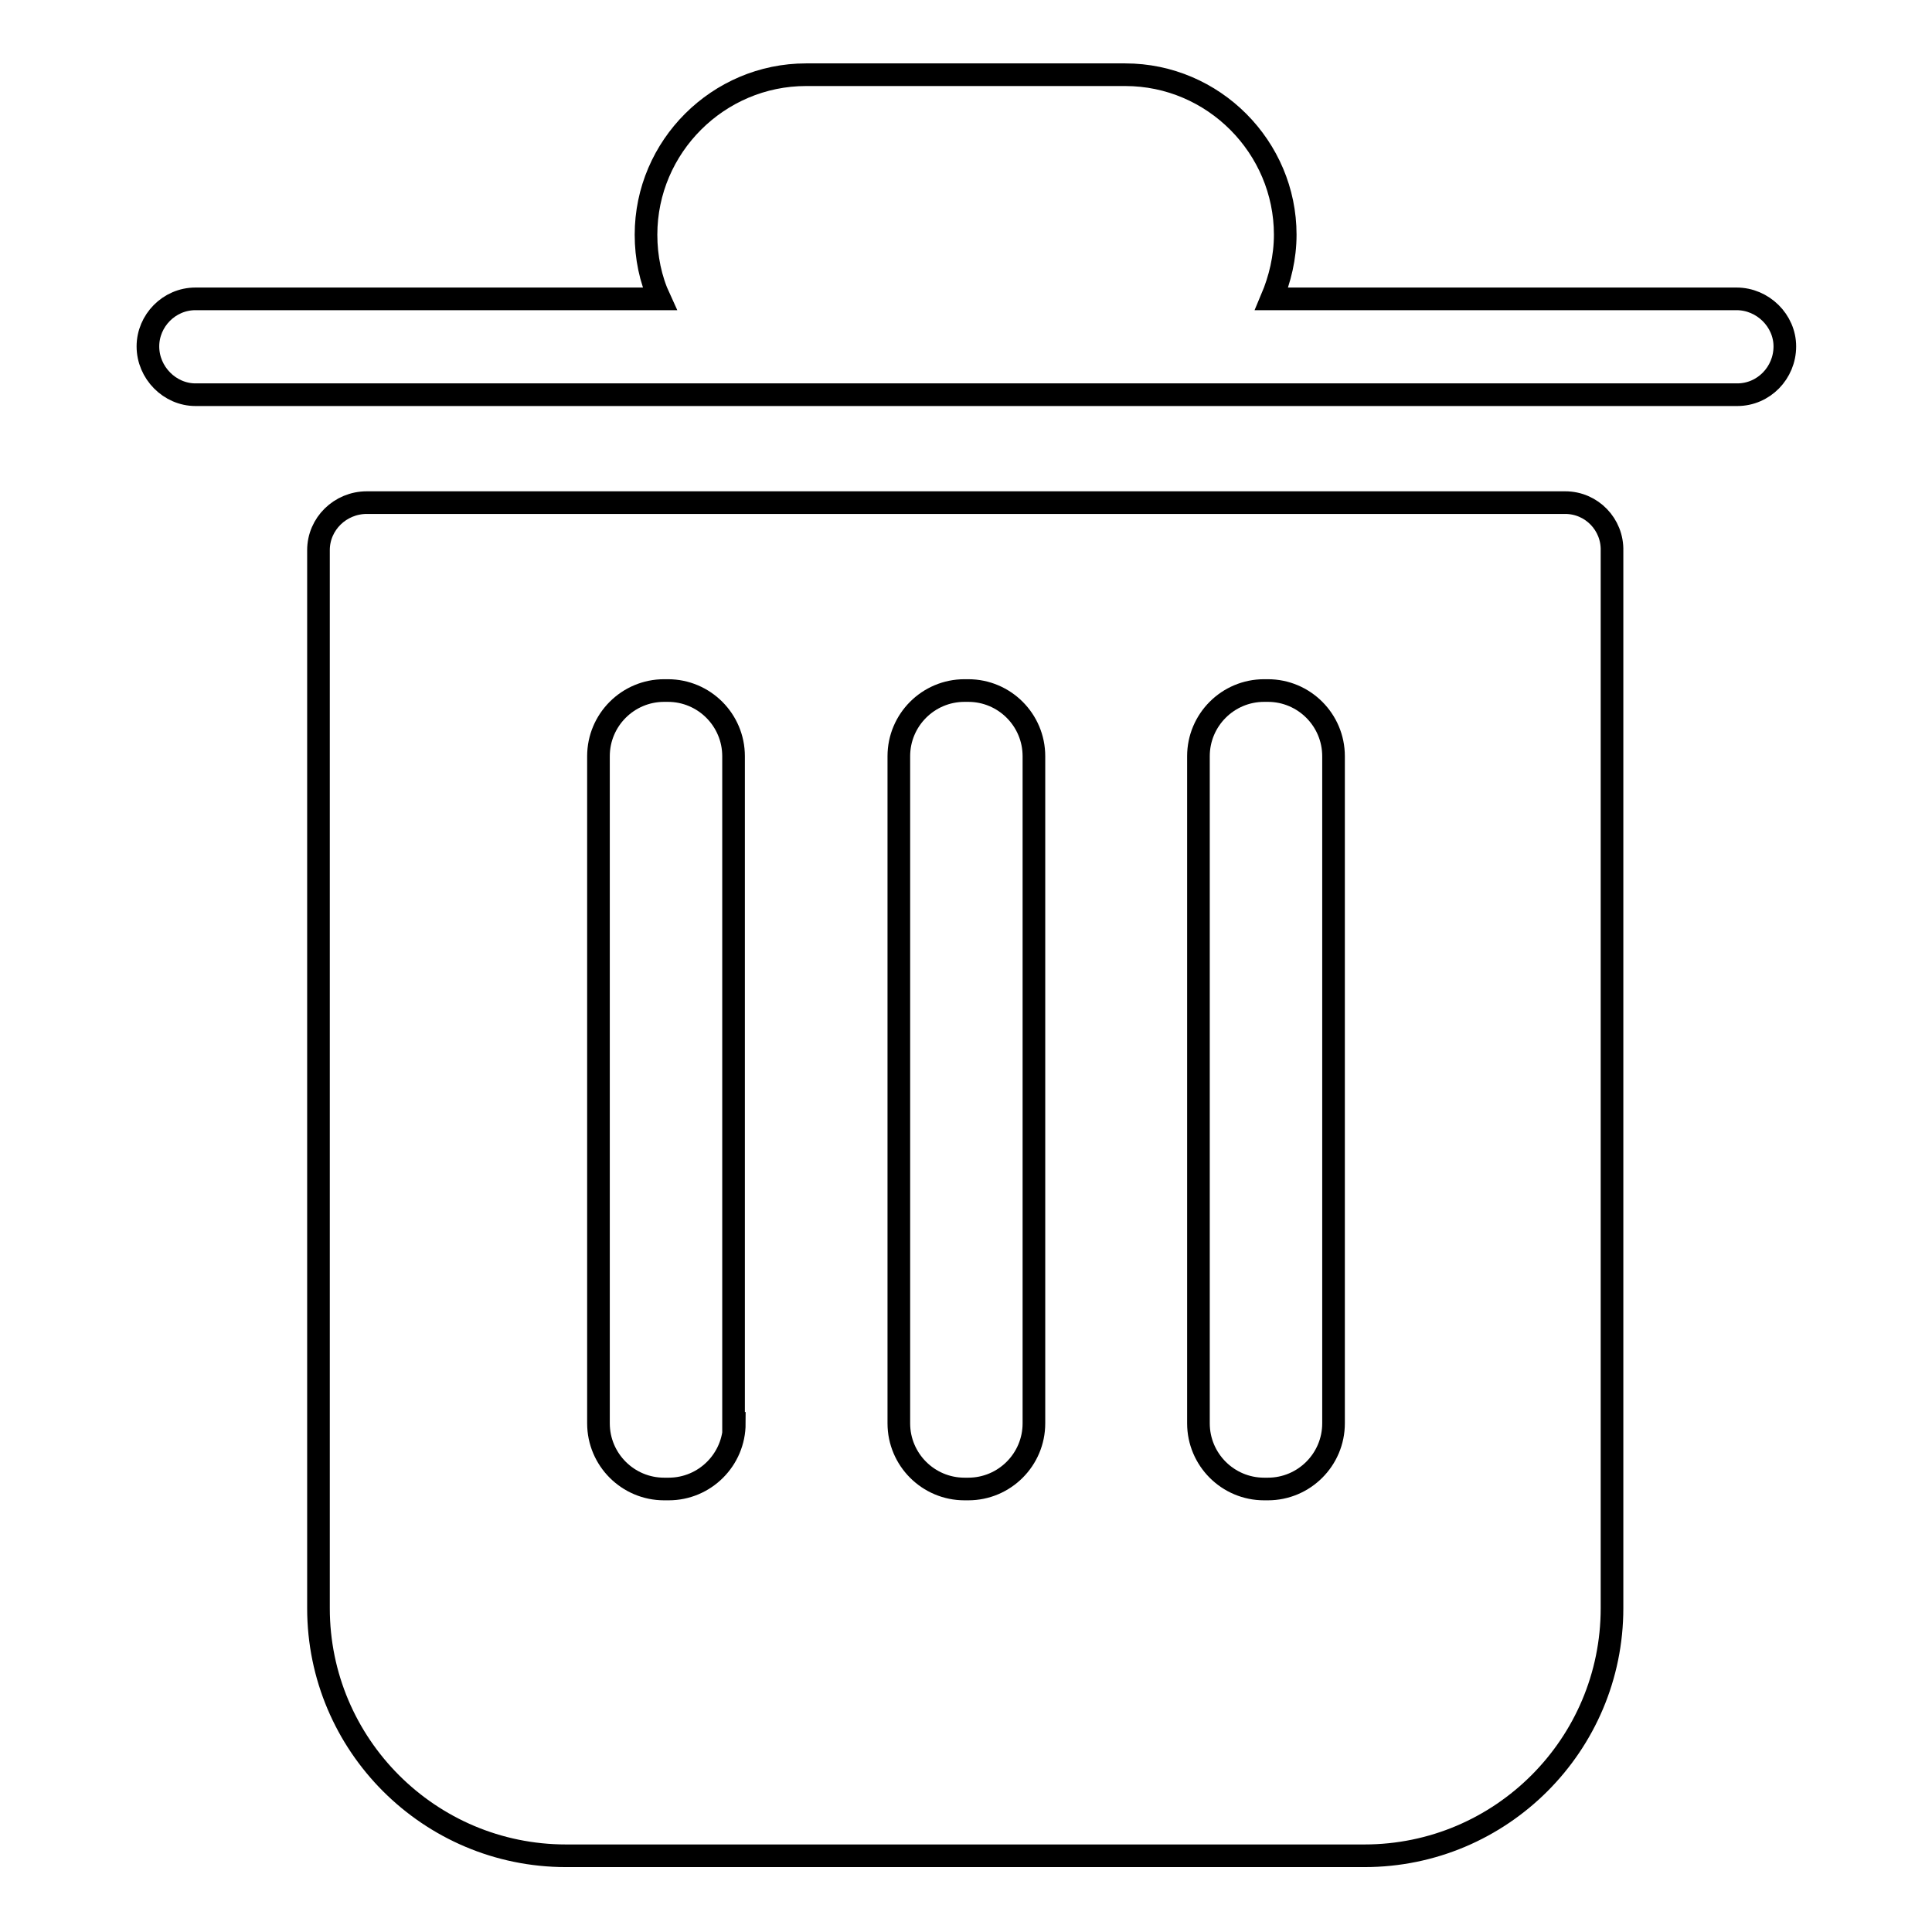<?xml version="1.0" encoding="utf-8"?>
<!-- Svg Vector Icons : http://www.onlinewebfonts.com/icon -->
<!DOCTYPE svg PUBLIC "-//W3C//DTD SVG 1.1//EN" "http://www.w3.org/Graphics/SVG/1.1/DTD/svg11.dtd">
<svg version="1.1" xmlns="http://www.w3.org/2000/svg" xmlns:xlink="http://www.w3.org/1999/xlink" x="0px" y="0px" viewBox="0 0 256 256" enable-background="new 0 0 256 256" xml:space="preserve">
<g> <path stroke-width="3" fill-opacity="0" stroke="#000000"  d="M230.1,39.6h-61.6c1.1-2.6,1.8-5.5,1.8-8.5c0-11.6-9.5-21.2-21.2-21.2h-42.3c-11.6,0-21.2,9.5-21.2,21.2 c0,3,0.6,5.9,1.8,8.5H25.9c-3.5,0-6.3,2.9-6.3,6.3c0,3.5,2.9,6.4,6.3,6.4h204.3c3.5,0,6.3-2.9,6.3-6.4 C236.5,42.5,233.6,39.6,230.1,39.6z M207.4,66.6H48.6c-3.5,0-6.4,2.8-6.4,6.3v140.2c0,18.1,14.7,32.8,32.8,32.8h105.8 c18.1,0,32.8-14.7,32.8-32.8V73C213.7,69.5,210.9,66.6,207.4,66.6z M97.3,188.6c0,4.8-3.9,8.7-8.7,8.7H88c-4.8,0-8.7-3.9-8.7-8.7 v-88.4c0-4.8,3.9-8.7,8.7-8.7h0.5c4.8,0,8.7,3.9,8.7,8.7V188.6z M137,188.6c0,4.8-3.9,8.7-8.7,8.7h-0.5c-4.8,0-8.7-3.9-8.7-8.7 v-88.4c0-4.8,3.9-8.7,8.7-8.7h0.5c4.8,0,8.7,3.9,8.7,8.7V188.6z M176.7,188.6c0,4.8-3.9,8.7-8.7,8.7h-0.5c-4.8,0-8.7-3.9-8.7-8.7 v-88.4c0-4.8,3.9-8.7,8.7-8.7h0.5c4.8,0,8.7,3.9,8.7,8.7V188.6z"/></g>
</svg>